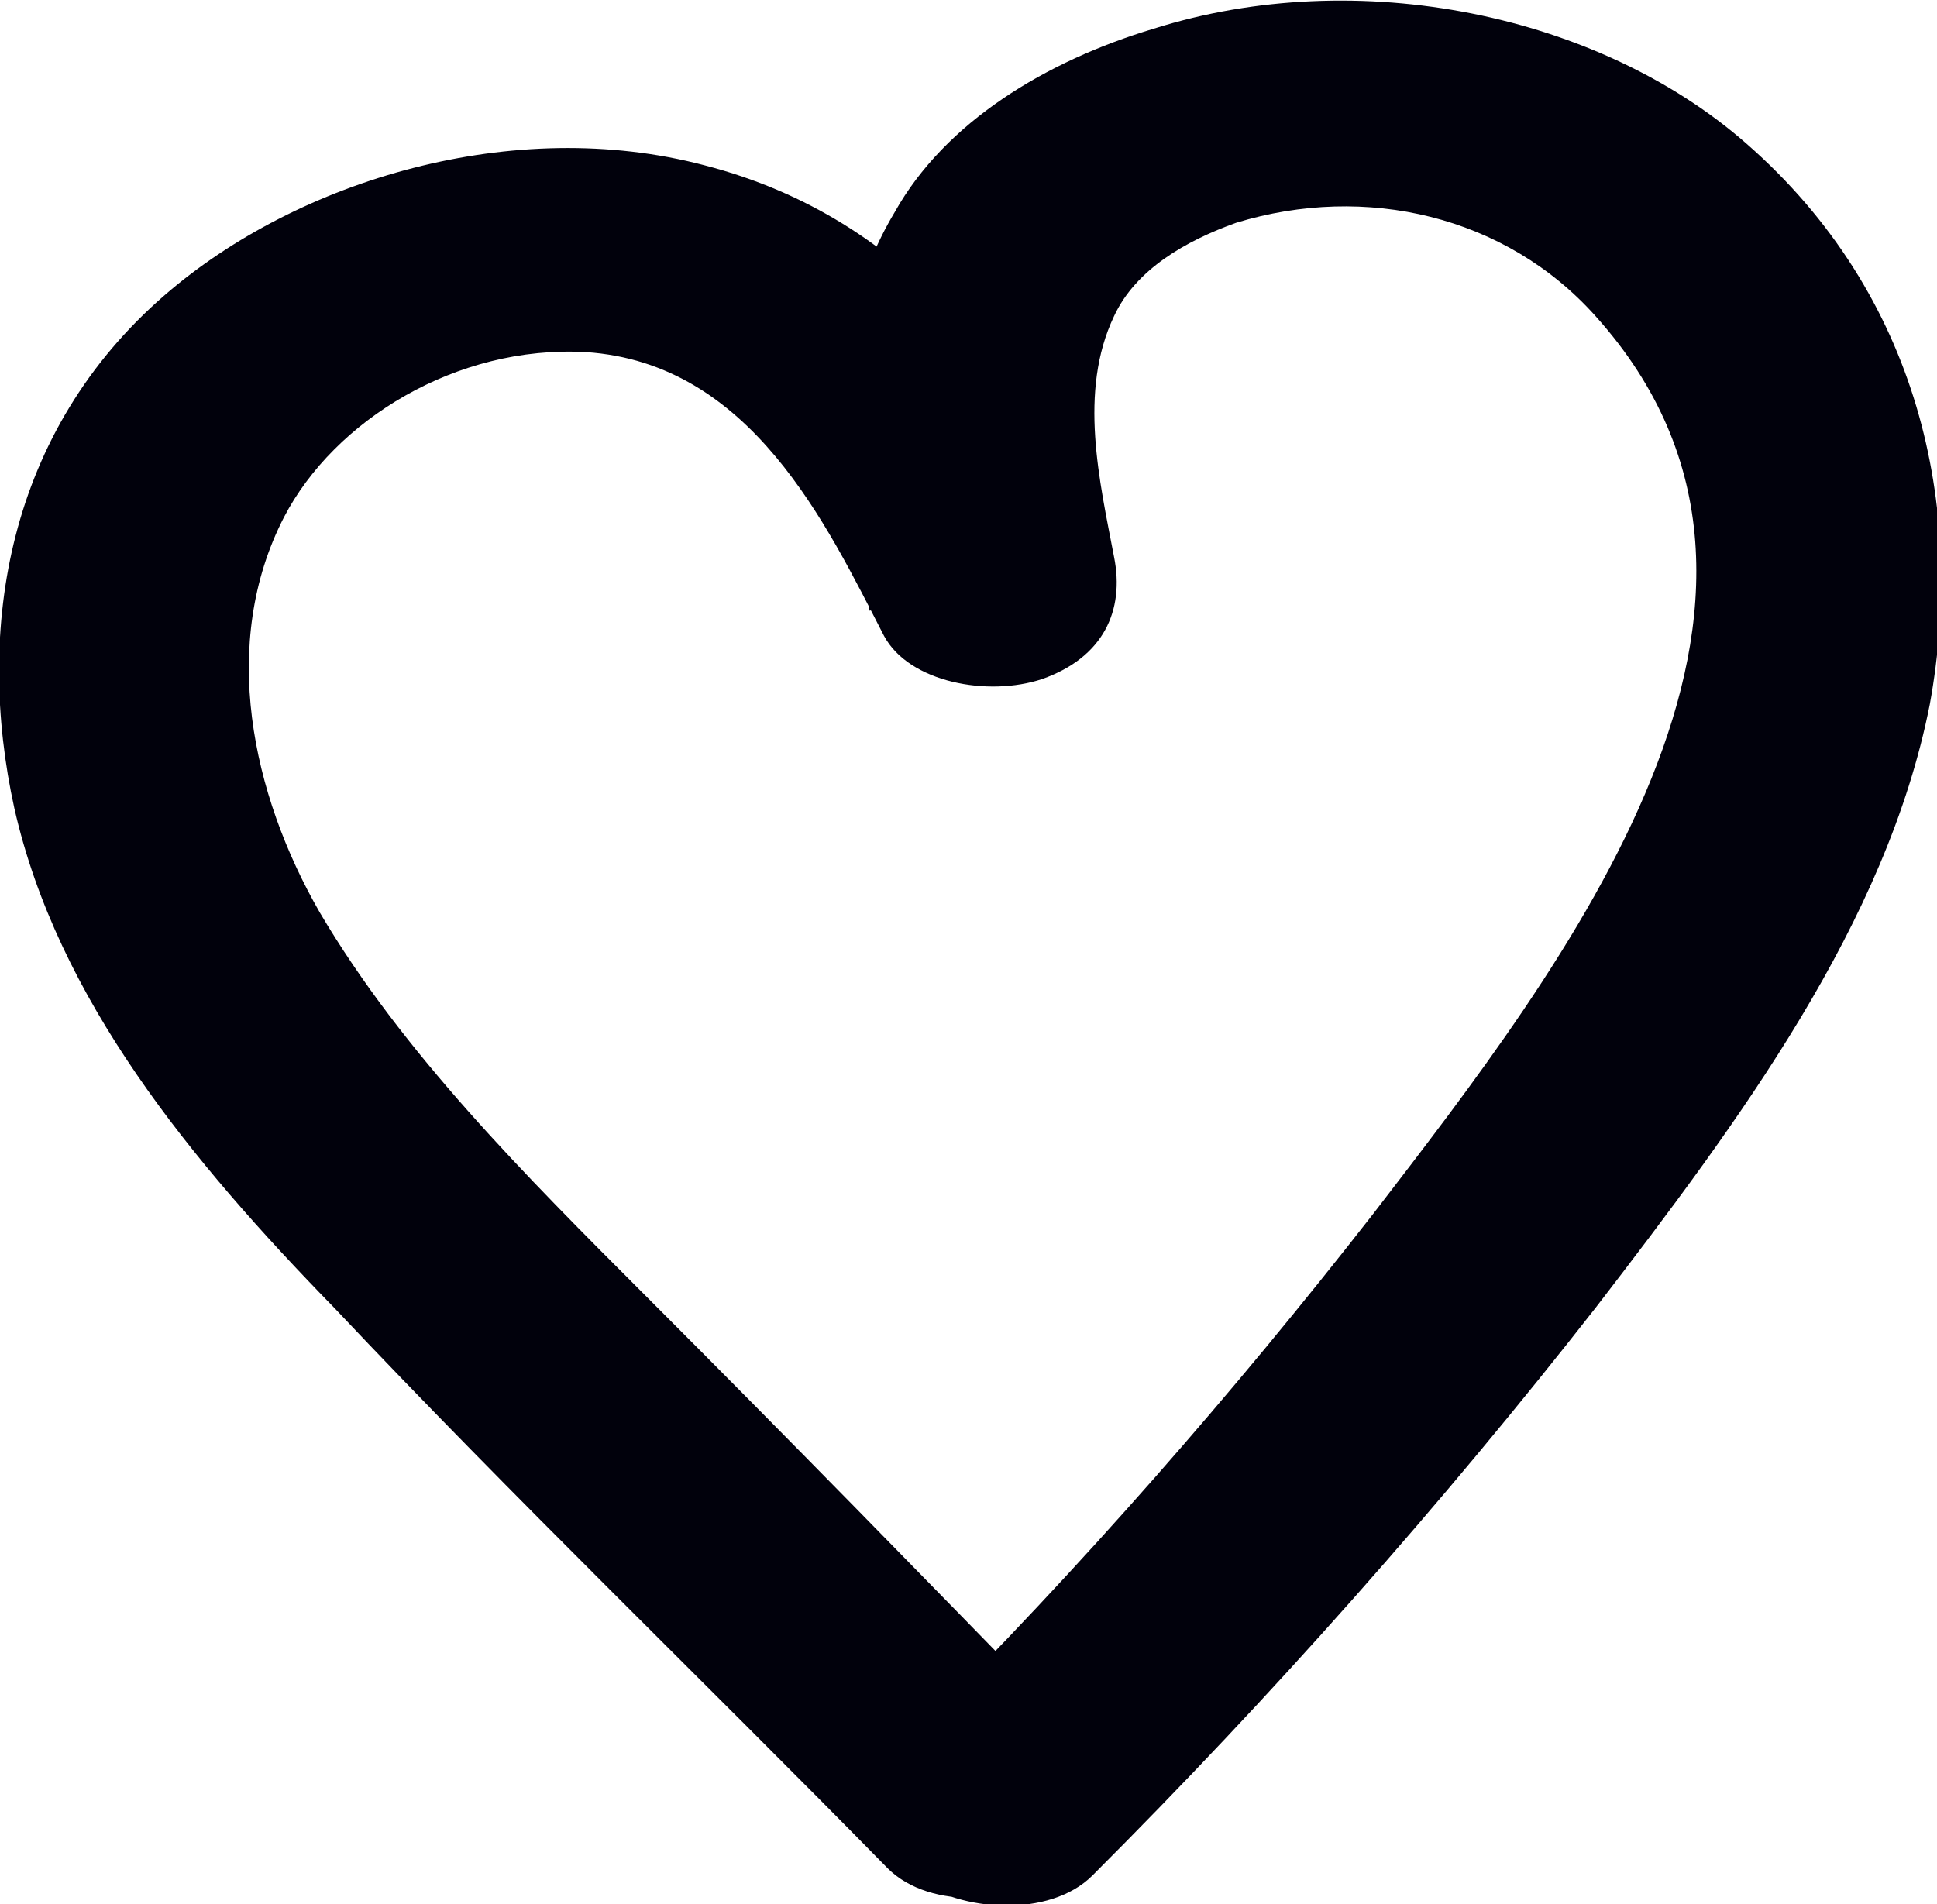 <svg xmlns="http://www.w3.org/2000/svg" viewBox="0 0 53.9 53" style="enable-background:new 0 0 53.9 53" xml:space="preserve"><path d="M30.4 52.2c5-5 9.7-10.3 14-15.8 4-5.2 8.1-10.7 9.3-16.8 1-5.5-.3-11.4-5.1-15.6C44.5.4 37.8-1 32.1.8c-3 .9-5.8 2.6-7.2 5.1-2.1 3.5-1.5 7.4-.7 11.1l6.4-2.2c-2.3-4.3-5.2-8.7-11-10.2-5.3-1.4-11.3.4-15 3.6C.2 12-.7 17.5.4 22.5c1.2 5.3 4.9 9.8 8.9 13.9 5 5.3 10.3 10.4 15.4 15.6 1.2 1.2 3.7 1 4.9 0 1.4-1.2 1.2-2.9 0-4.1C25.8 44 21.9 40 18 36.1c-3.4-3.4-6.8-6.8-9.1-10.7-1.9-3.3-2.8-7.5-1-11 1.4-2.7 4.8-4.8 8.4-4.6 4.6.3 6.7 4.8 8.3 7.9.7 1.3 2.9 1.7 4.4 1.2 1.7-.6 2.3-1.9 2-3.4-.4-2.1-1-4.6 0-6.7.6-1.3 2-2.1 3.4-2.6 3.6-1.1 7.5-.2 10 2.6 7.1 7.9-.9 18.1-6.2 25-3.9 5-8.1 9.8-12.7 14.4-1.2 1.2-1.4 2.9 0 4.1 1.2.9 3.7 1.1 4.9-.1z" style="fill:#01010c"/></svg>